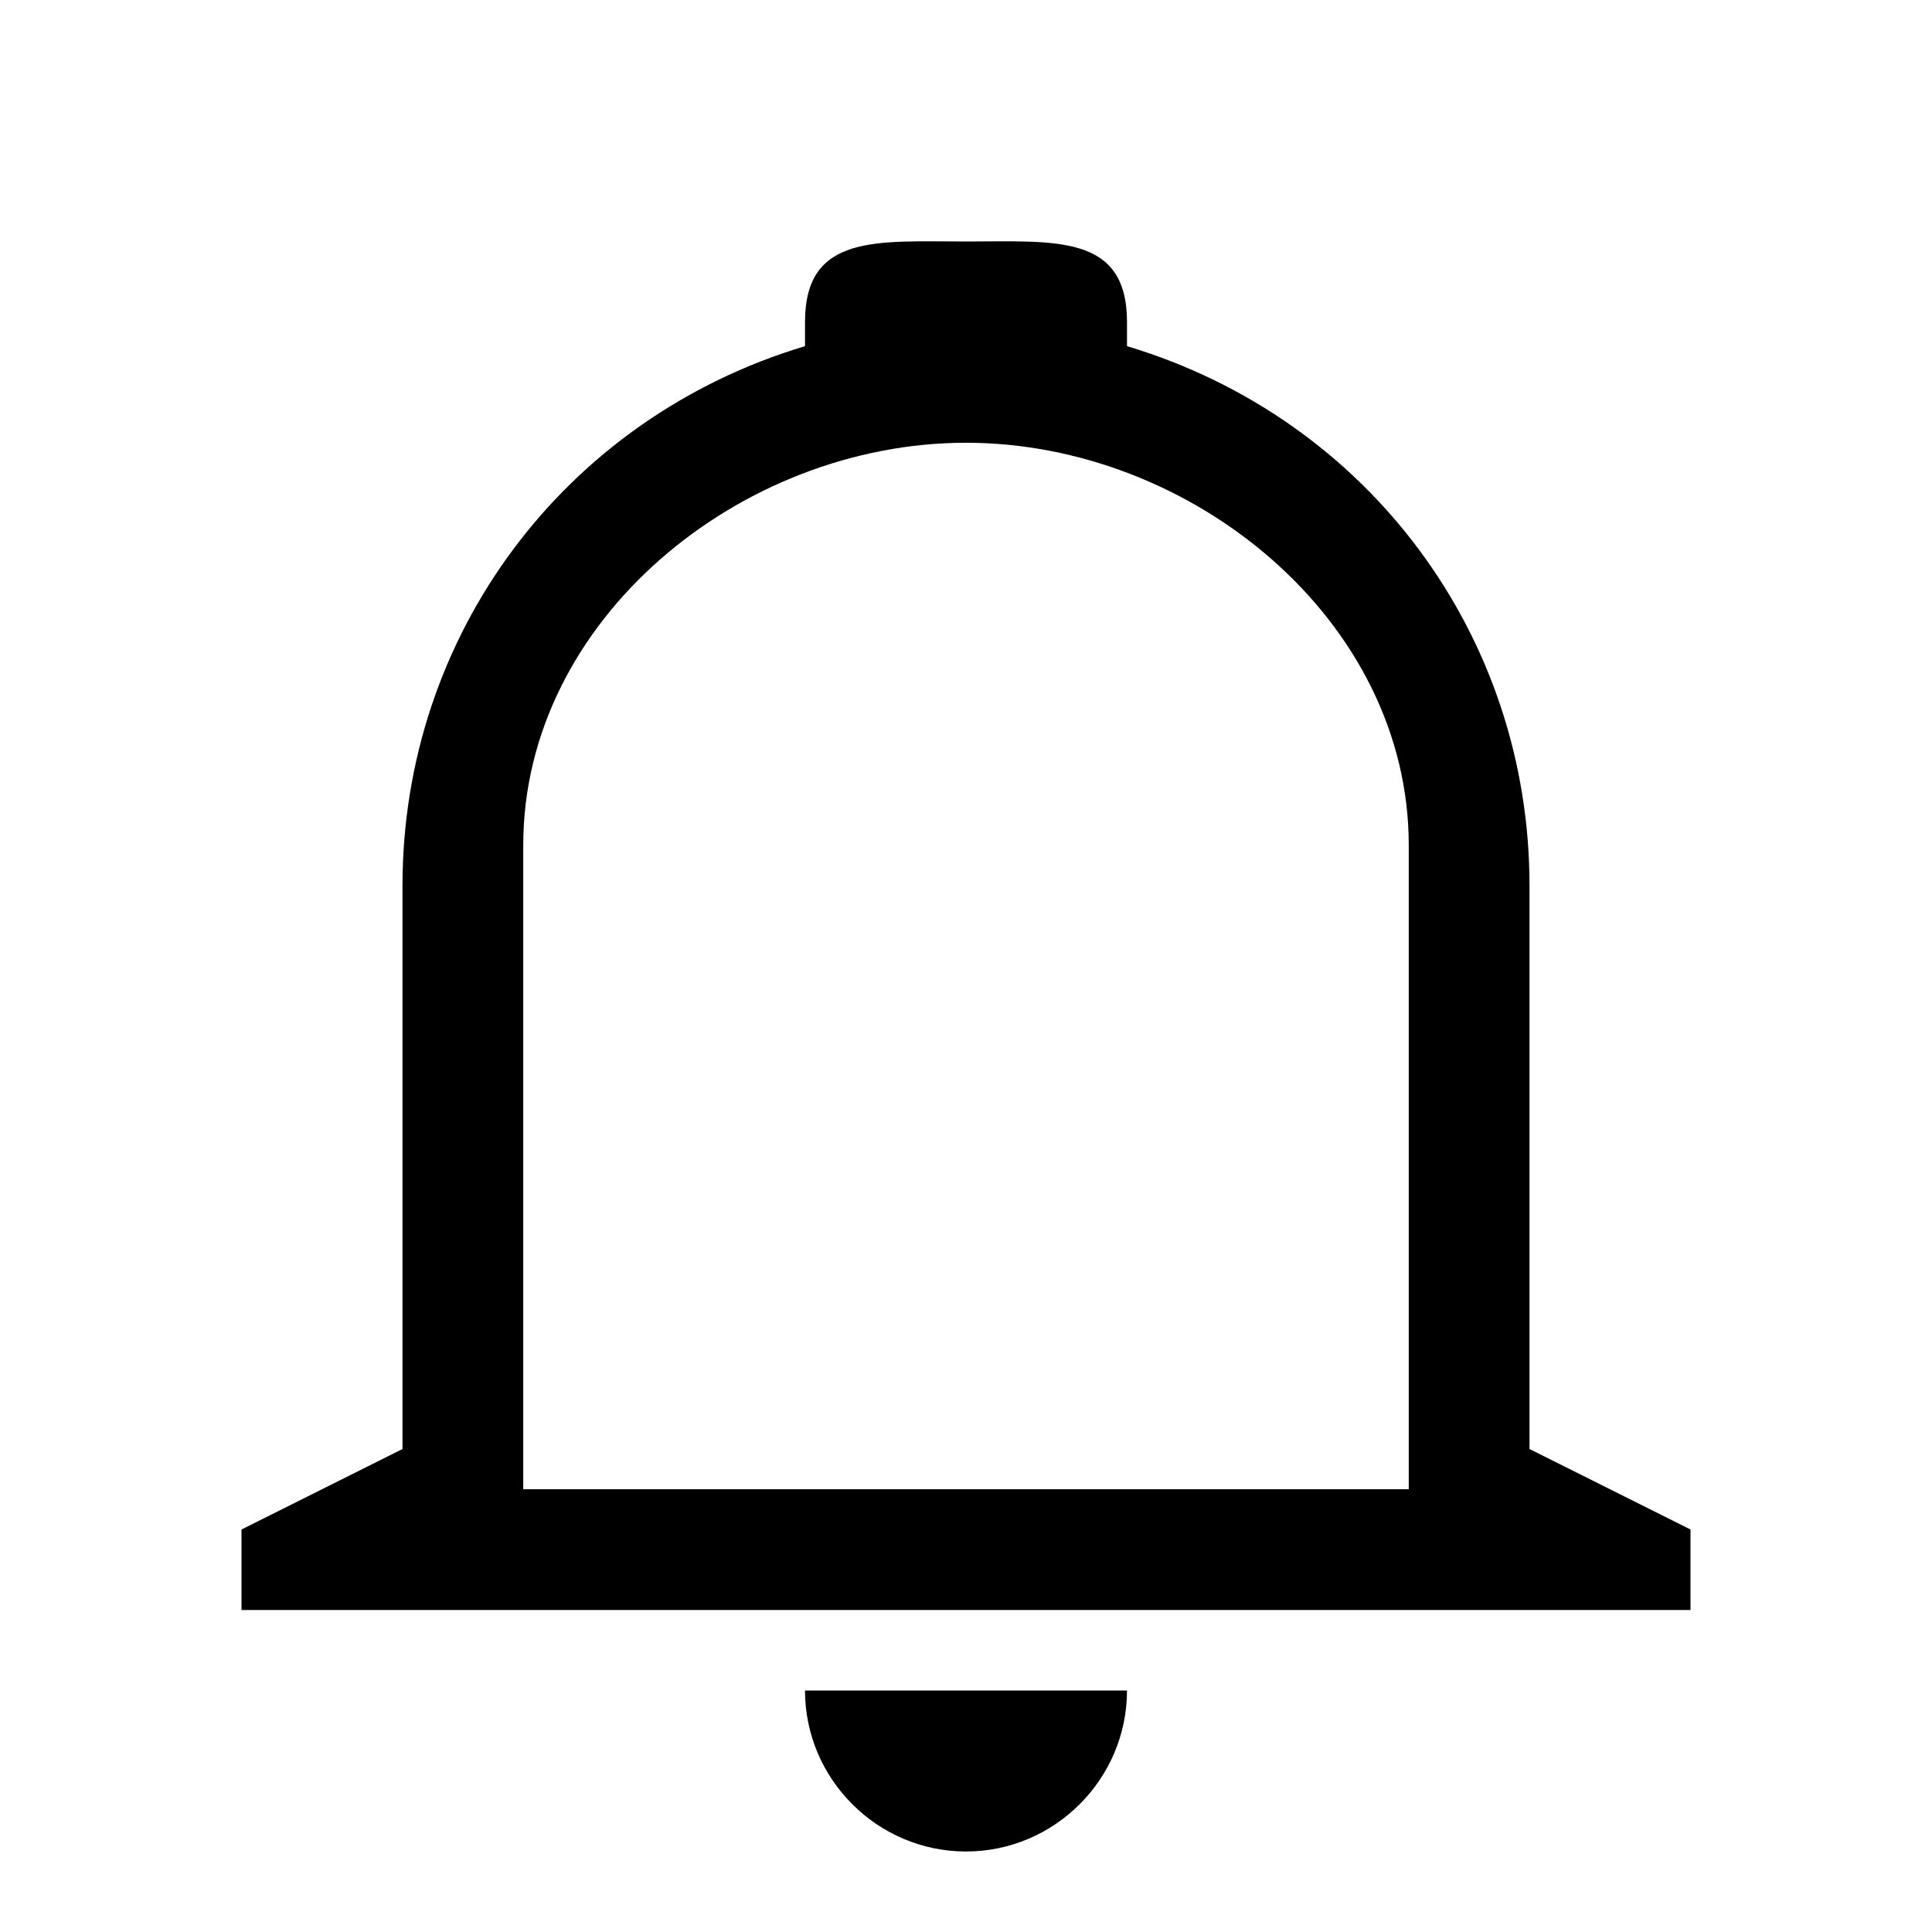 <?xml version="1.0" encoding="UTF-8"?> <svg xmlns="http://www.w3.org/2000/svg" width="24" height="24" viewBox="0 0 24 24" fill="none"> <path d="M10 21H14C14 22.1 13.1 23 12 23C10.9 23 10 22.1 10 21ZM21 19V20H3V19L5 18V11C5 7.9 7 5.2 10 4.3V4C10 2.9 10.9 3 12 3C13.1 3 14 2.9 14 4V4.3C17 5.2 19 7.9 19 11V18L21 19ZM17.5 10.5C17.5 7.7 14.8 5.5 12 5.5C9.2 5.5 6.5 7.7 6.5 10.5V18.5H17.5V10.5Z" fill="black"></path> </svg> 